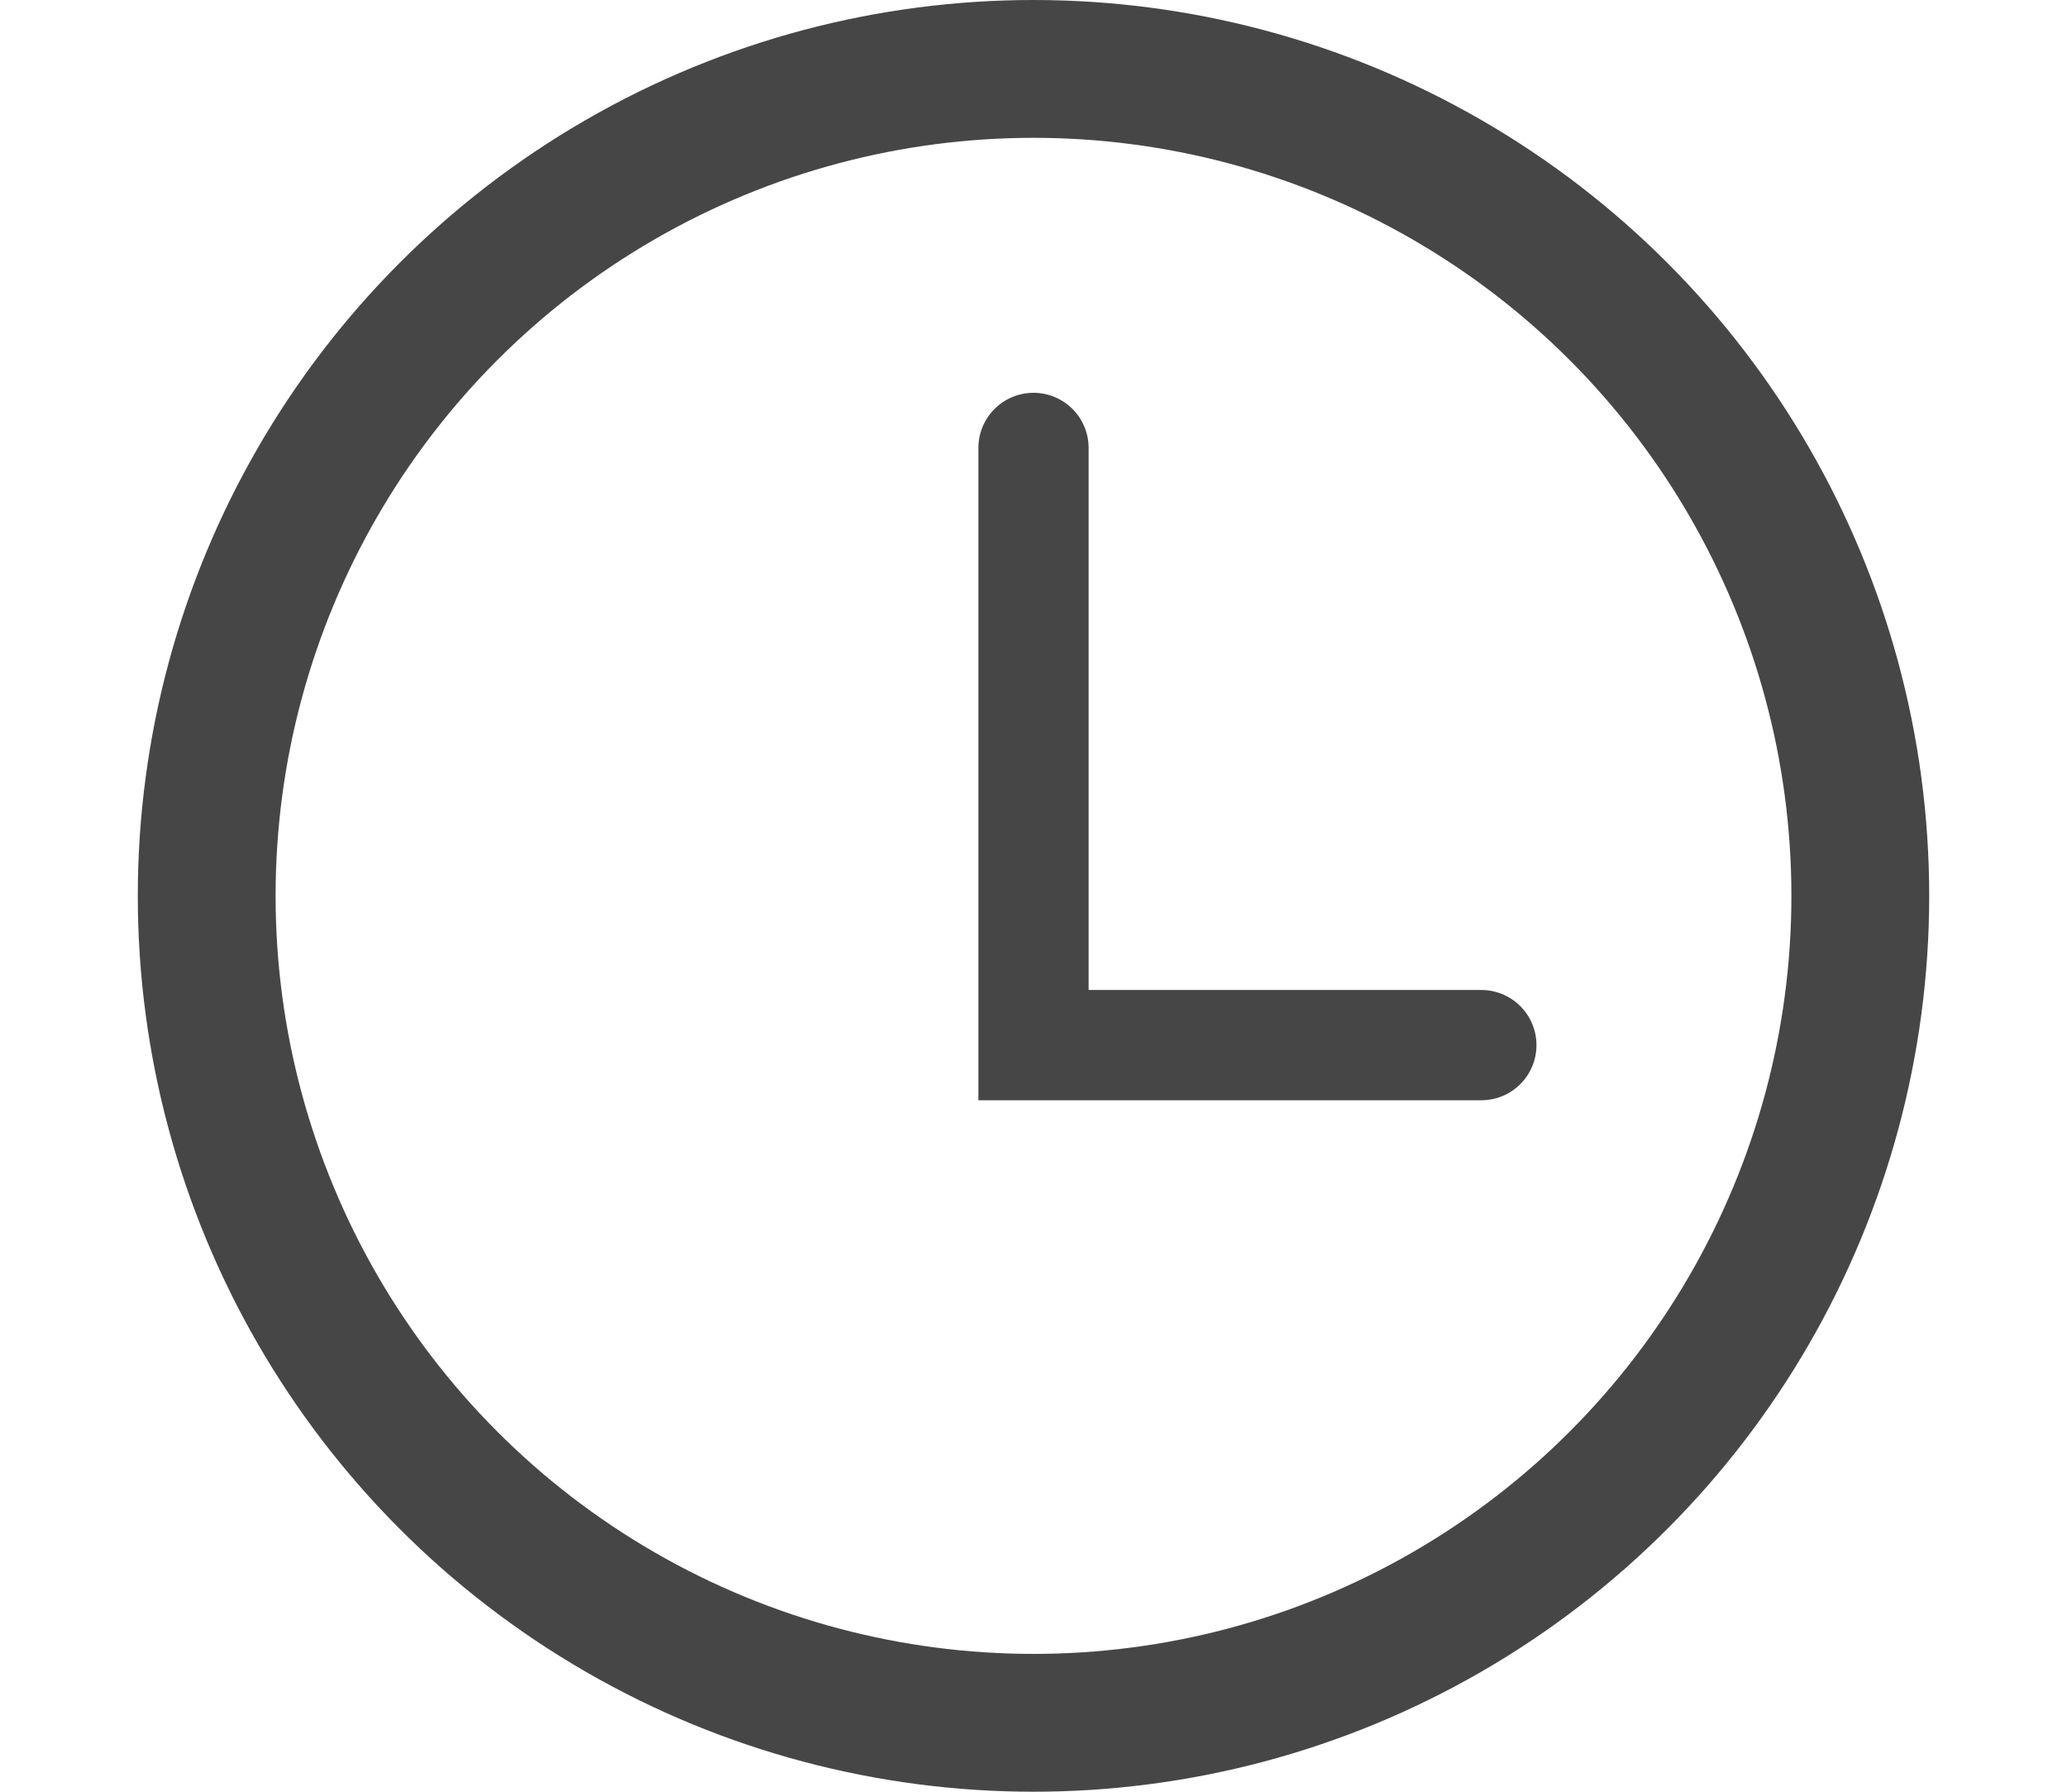 <?xml version="1.0" encoding="UTF-8"?>
<svg xmlns="http://www.w3.org/2000/svg" width="15" height="13" viewBox="0 0 15 13" fill="none">
  <path d="M7.5 3.25V7.583H10.75" stroke="#474646" stroke-width="0.8" stroke-linecap="round"></path>
  <circle cx="7.5" cy="6.5" r="6" stroke="#474646"></circle>
</svg>
